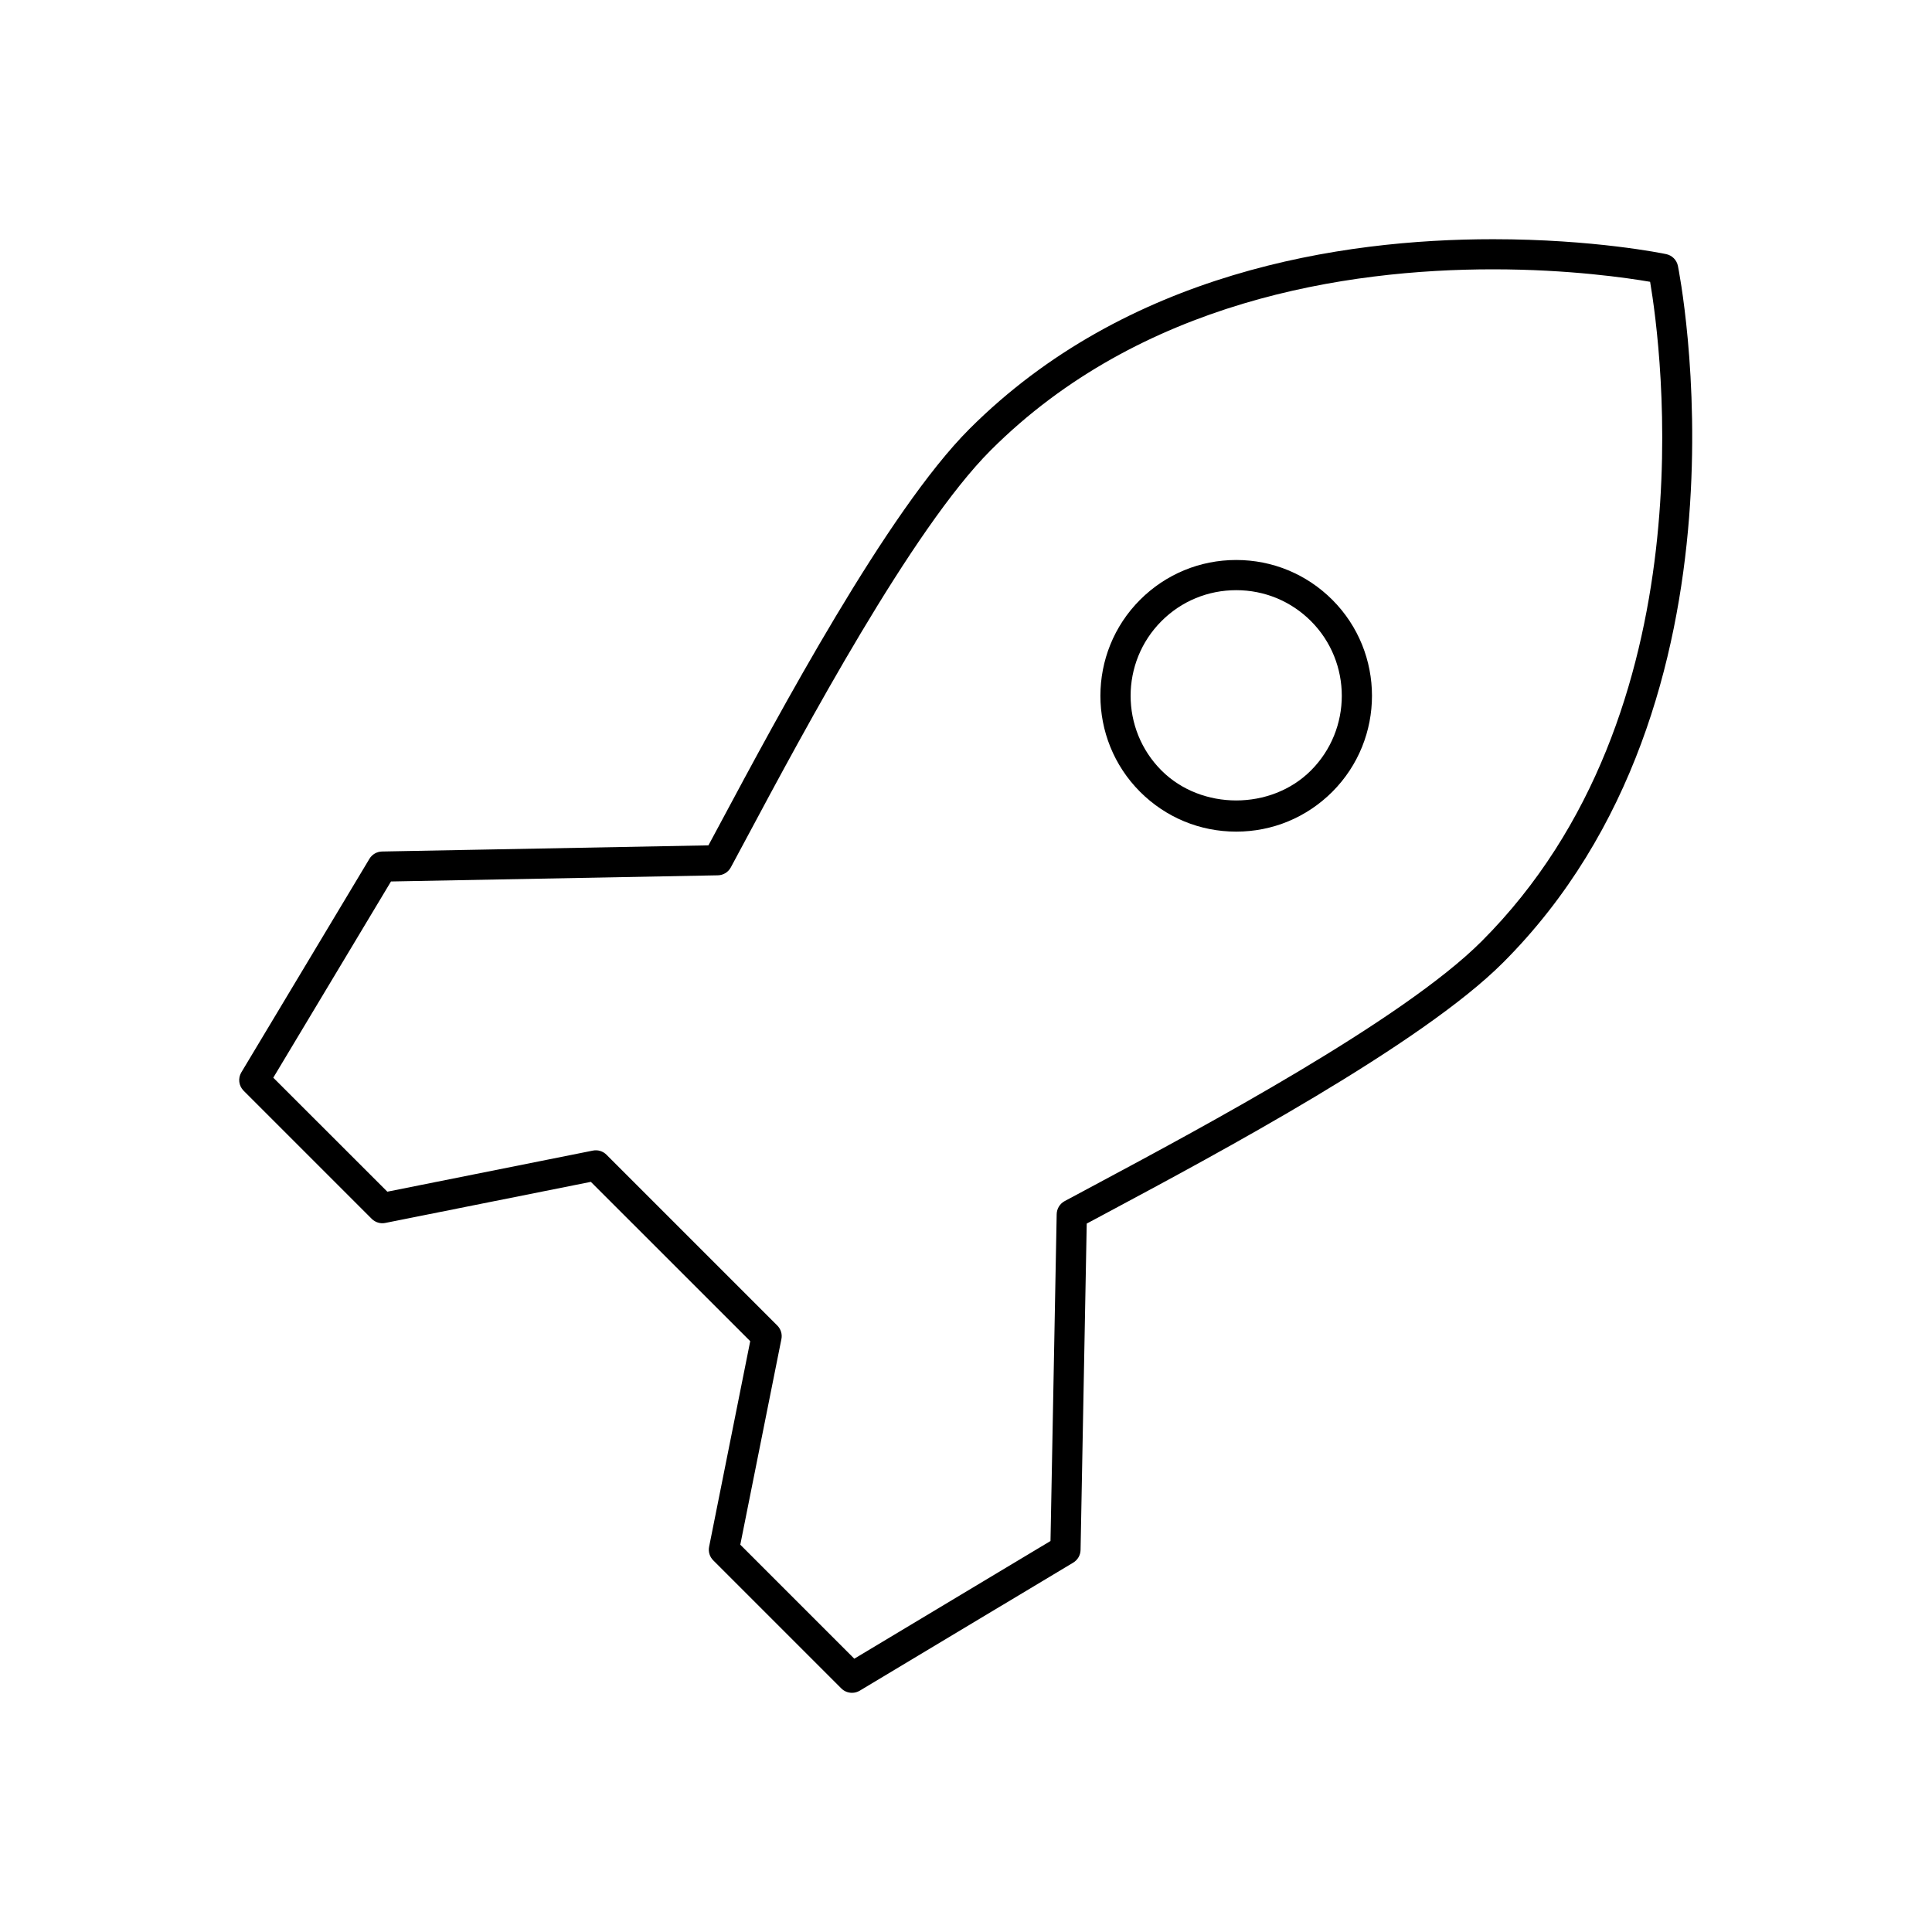 <svg xmlns="http://www.w3.org/2000/svg" width="80" height="80" viewBox="0 0 80 80" fill="none"><path d="M69.478 11.006C69.427 10.764 69.237 10.574 68.994 10.523C68.873 10.496 65.991 9.905 61.824 9.905C55.516 9.905 46.635 11.269 40.14 17.764C36.744 21.16 32.236 29.586 29.814 34.112L29.335 35.004L15.821 35.259C15.606 35.263 15.408 35.377 15.297 35.562L9.994 44.403C9.846 44.648 9.885 44.962 10.088 45.165L15.391 50.468C15.539 50.615 15.751 50.682 15.956 50.639L24.466 48.938L31.065 55.535L29.363 64.047C29.321 64.251 29.386 64.464 29.534 64.611L34.837 69.914C34.958 70.035 35.119 70.096 35.28 70.096C35.39 70.096 35.501 70.067 35.601 70.007L44.44 64.705C44.625 64.594 44.74 64.396 44.744 64.181L44.999 50.666L45.9 50.184C50.424 47.763 58.844 43.256 62.237 39.861C73.09 29.008 69.515 11.185 69.478 11.006ZM61.352 38.976C58.09 42.24 49.775 46.69 45.309 49.08L44.084 49.736C43.885 49.844 43.76 50.05 43.755 50.275L43.499 63.81L35.375 68.683L30.654 63.962L32.356 55.45C32.398 55.246 32.333 55.034 32.185 54.886L25.114 47.815C24.966 47.667 24.756 47.602 24.549 47.644L16.039 49.345L11.316 44.625L16.19 36.5L29.724 36.245C29.95 36.241 30.155 36.115 30.262 35.916L30.915 34.699C33.306 30.229 37.758 21.91 41.023 18.645C47.215 12.453 55.751 11.152 61.822 11.152C64.969 11.152 67.399 11.509 68.328 11.669C68.781 14.344 70.838 29.491 61.352 38.976Z" fill="black"></path><path d="M51.189 23.188C49.686 23.188 48.274 23.773 47.21 24.834C45.017 27.026 45.017 30.595 47.21 32.789C48.274 33.851 49.685 34.436 51.189 34.436C52.69 34.436 54.102 33.851 55.166 32.789C57.359 30.595 57.359 27.026 55.166 24.834C54.102 23.773 52.69 23.188 51.189 23.188ZM54.282 31.905C52.629 33.559 49.746 33.557 48.095 31.905C46.39 30.199 46.39 27.424 48.095 25.718C48.921 24.891 50.02 24.438 51.19 24.438C52.359 24.438 53.456 24.892 54.284 25.718C55.987 27.424 55.987 30.2 54.282 31.905Z" fill="black"></path></svg>